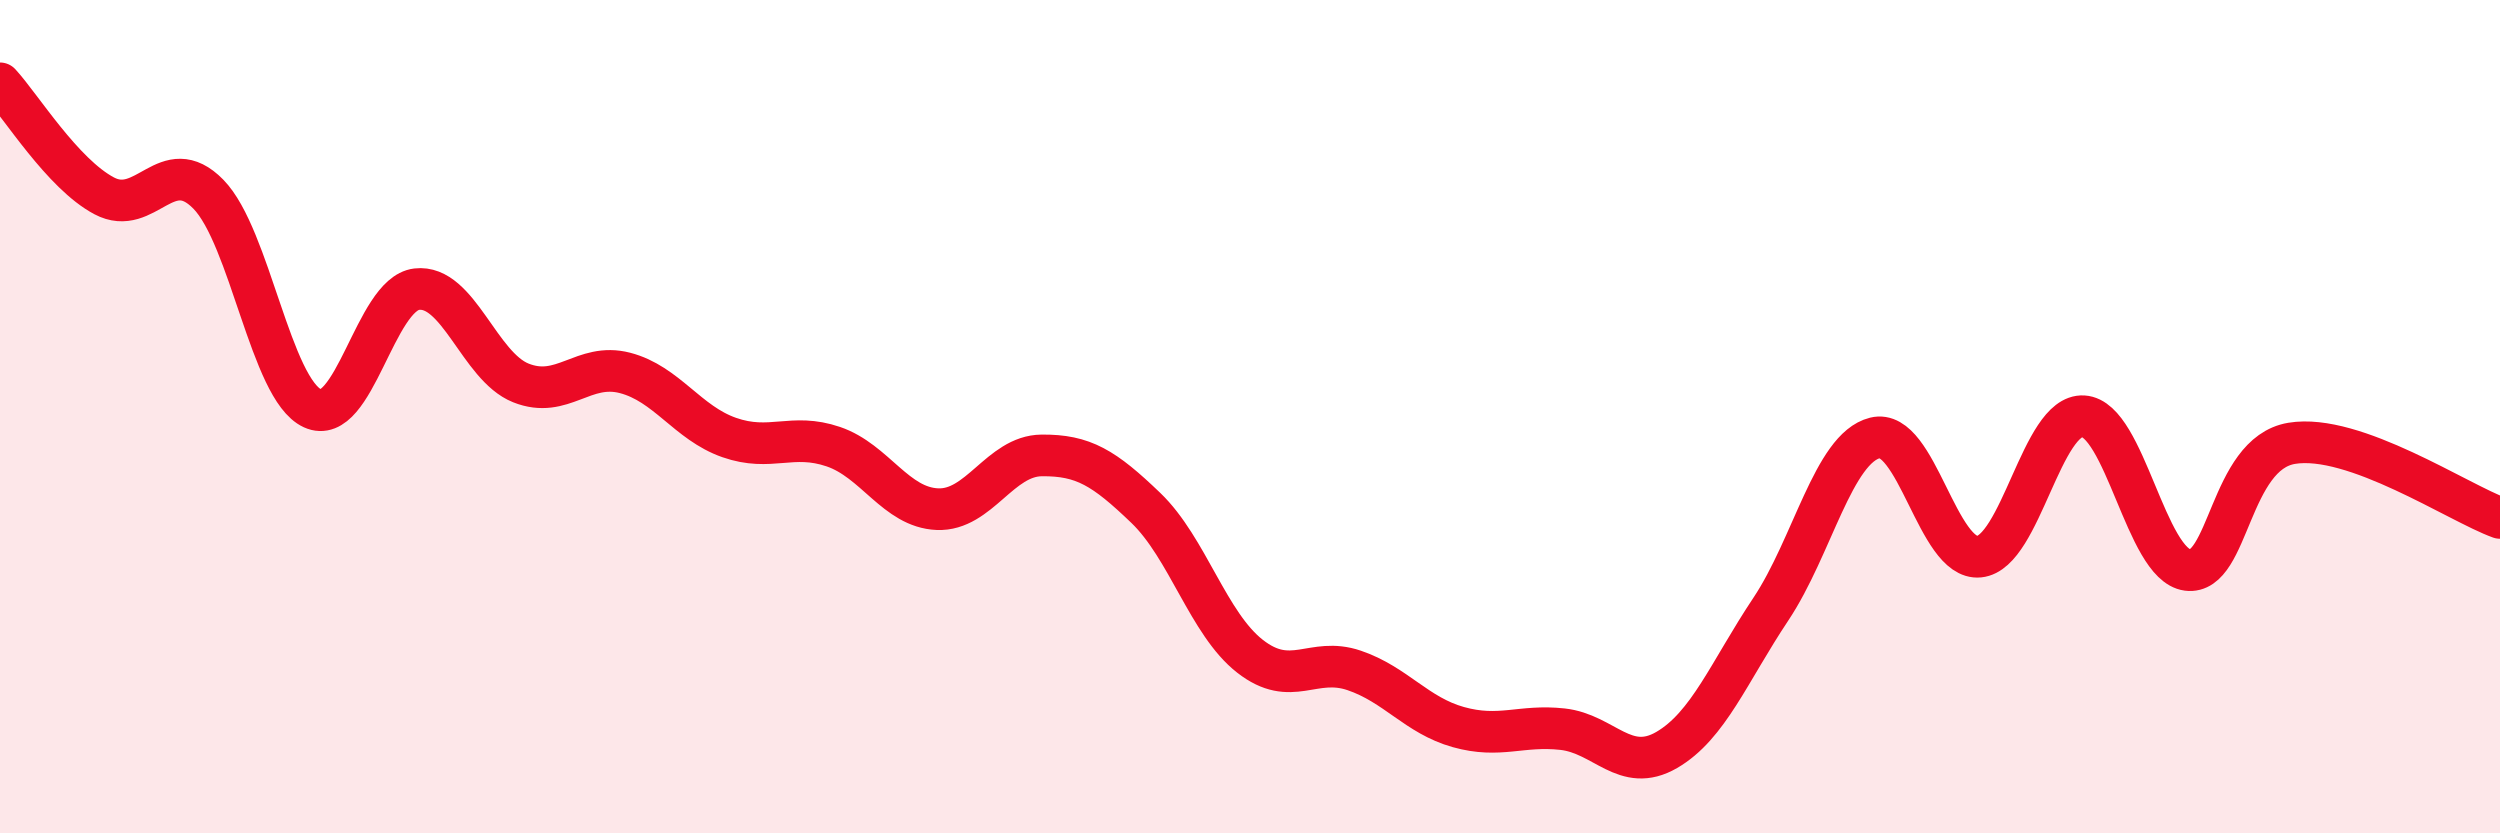 
    <svg width="60" height="20" viewBox="0 0 60 20" xmlns="http://www.w3.org/2000/svg">
      <path
        d="M 0,2 C 0.5,2.54 1.5,4.17 2.5,4.7 C 3.5,5.23 4,3.64 5,4.66 C 6,5.68 6.5,9.34 7.5,9.8 C 8.5,10.26 9,7.06 10,6.94 C 11,6.82 11.5,8.79 12.5,9.19 C 13.5,9.59 14,8.69 15,8.95 C 16,9.21 16.5,10.15 17.5,10.5 C 18.5,10.85 19,10.38 20,10.72 C 21,11.06 21.5,12.18 22.5,12.22 C 23.5,12.26 24,10.94 25,10.93 C 26,10.92 26.5,11.23 27.5,12.19 C 28.5,13.15 29,14.97 30,15.75 C 31,16.53 31.5,15.75 32.5,16.09 C 33.5,16.43 34,17.17 35,17.45 C 36,17.73 36.5,17.39 37.5,17.5 C 38.5,17.61 39,18.58 40,18 C 41,17.42 41.5,16.12 42.5,14.62 C 43.5,13.12 44,10.76 45,10.51 C 46,10.26 46.5,13.46 47.5,13.36 C 48.5,13.26 49,9.93 50,9.99 C 51,10.05 51.5,13.55 52.5,13.68 C 53.5,13.81 53.5,10.89 55,10.64 C 56.5,10.39 59,12.07 60,12.43L60 20L0 20Z"
        fill="#EB0A25"
        opacity="0.1"
        stroke-linecap="round"
        stroke-linejoin="round"
      />
      <path
        d="M 0,2 C 0.5,2.54 1.5,4.17 2.5,4.7 C 3.5,5.23 4,3.64 5,4.66 C 6,5.68 6.5,9.34 7.5,9.8 C 8.5,10.26 9,7.06 10,6.94 C 11,6.82 11.5,8.79 12.5,9.19 C 13.5,9.59 14,8.69 15,8.95 C 16,9.21 16.5,10.15 17.5,10.5 C 18.5,10.85 19,10.38 20,10.72 C 21,11.06 21.5,12.18 22.5,12.22 C 23.5,12.26 24,10.94 25,10.93 C 26,10.92 26.5,11.23 27.5,12.19 C 28.5,13.15 29,14.97 30,15.75 C 31,16.53 31.5,15.75 32.5,16.09 C 33.5,16.43 34,17.17 35,17.45 C 36,17.73 36.5,17.39 37.5,17.5 C 38.5,17.61 39,18.58 40,18 C 41,17.42 41.5,16.12 42.5,14.62 C 43.5,13.12 44,10.76 45,10.51 C 46,10.26 46.5,13.46 47.5,13.36 C 48.5,13.26 49,9.93 50,9.99 C 51,10.05 51.5,13.55 52.5,13.68 C 53.5,13.81 53.5,10.89 55,10.64 C 56.5,10.39 59,12.07 60,12.43"
        stroke="#EB0A25"
        stroke-width="1"
        fill="none"
        stroke-linecap="round"
        stroke-linejoin="round"
      />
    </svg>
  